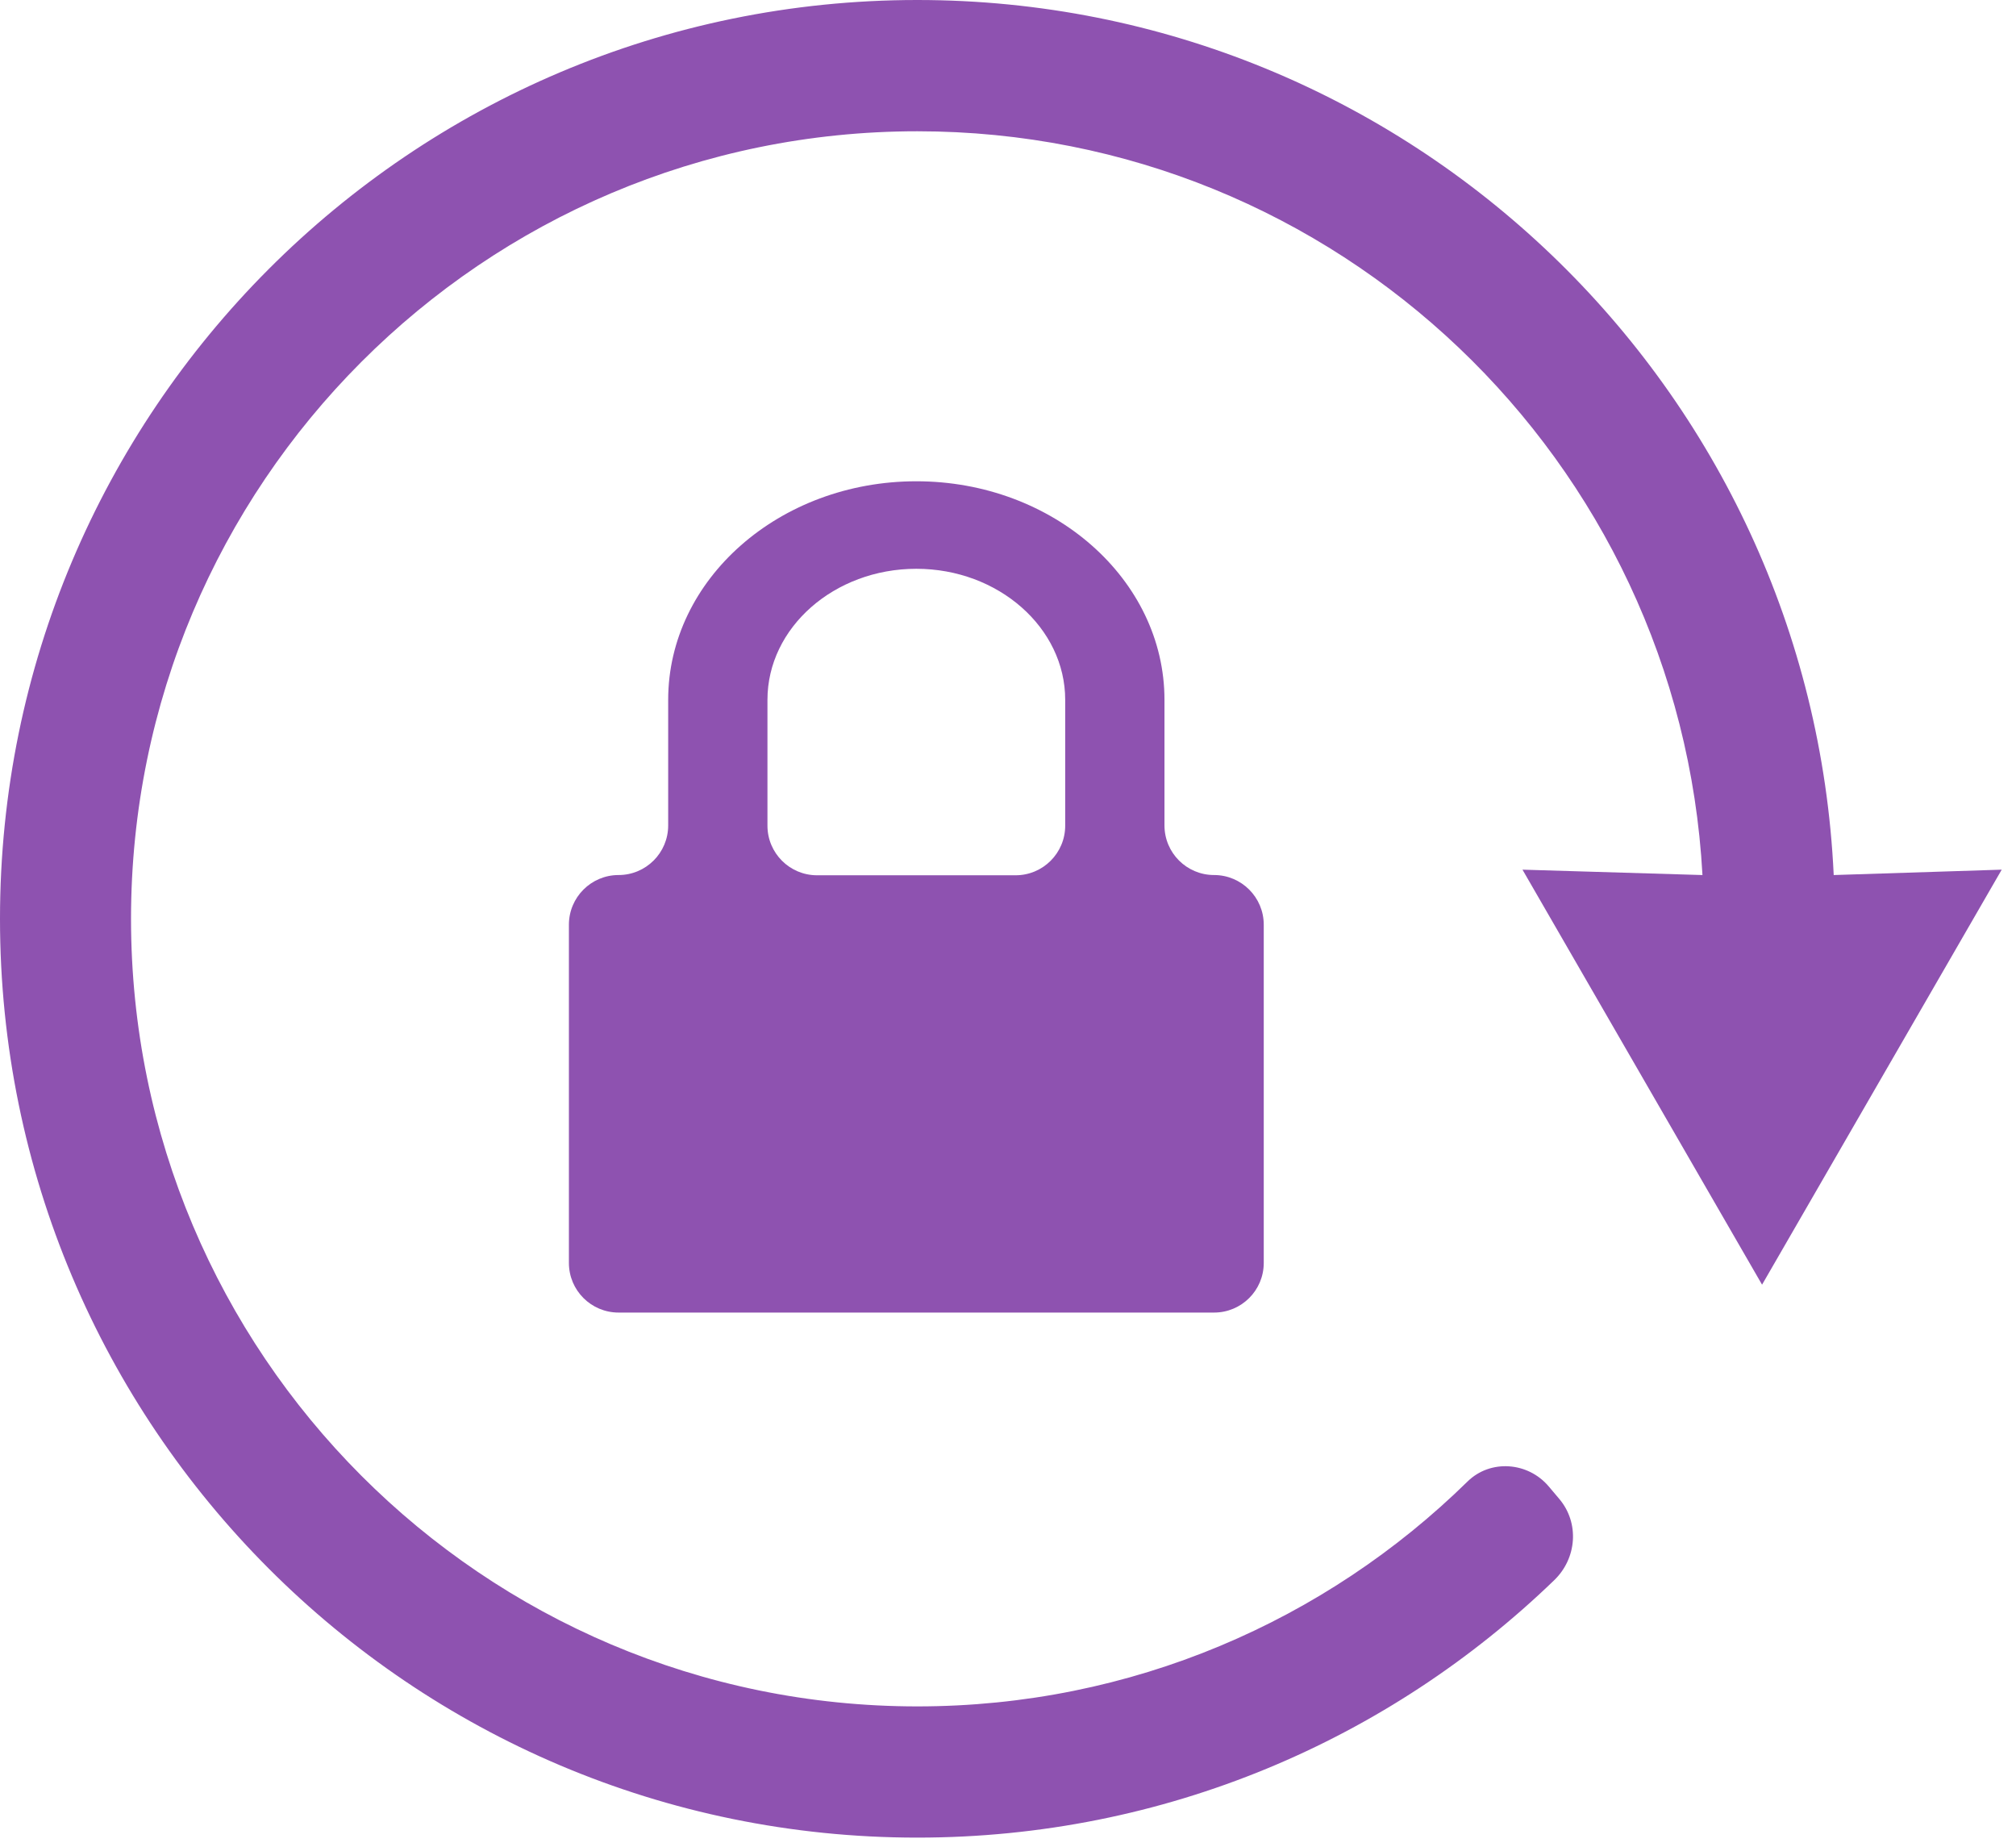 <?xml version="1.0" encoding="UTF-8" standalone="no"?>
<!DOCTYPE svg PUBLIC "-//W3C//DTD SVG 1.1//EN" "http://www.w3.org/Graphics/SVG/1.1/DTD/svg11.dtd">
<svg width="100%" height="100%" viewBox="0 0 107 98" version="1.1" xmlns="http://www.w3.org/2000/svg" xmlns:xlink="http://www.w3.org/1999/xlink" xml:space="preserve" xmlns:serif="http://www.serif.com/" style="fill-rule:evenodd;clip-rule:evenodd;stroke-linejoin:round;stroke-miterlimit:2;">
    <g id="Lock-Orientation" serif:id="Lock Orientation">
        <path d="M93.522,68.172L106.242,46.149L97.325,46.435C96.115,20.588 74.803,0 48.69,0C21.797,0 0,21.831 0,48.757C0,75.686 21.797,97.514 48.69,97.514C61.818,97.514 73.733,92.312 82.491,83.853C83.692,82.695 83.838,80.821 82.762,79.544L82.201,78.88C81.101,77.576 79.108,77.423 77.889,78.618C70.363,86.001 60.057,90.551 48.69,90.551C25.64,90.551 6.954,71.837 6.954,48.757C6.954,25.677 25.64,6.966 48.69,6.966C70.96,6.966 89.158,24.433 90.359,46.435L80.806,46.149L93.522,68.172Z" style="fill:rgb(142,82,176);"/>
        <path d="M56.536,43.814C56.536,45.27 55.357,46.447 53.903,46.447L43.365,46.447C41.912,46.447 40.733,45.27 40.733,43.814L40.733,37.137C40.733,33.304 44.28,30.183 48.634,30.183C52.989,30.183 56.536,33.313 56.536,37.137L56.536,43.814ZM48.634,25.539C41.376,25.539 35.464,30.732 35.464,37.137L35.464,43.802C35.464,45.258 34.284,46.434 32.831,46.434C31.377,46.434 30.195,47.614 30.195,49.07L30.195,67.019C30.195,68.476 31.377,69.652 32.831,69.652L64.438,69.652C65.891,69.652 67.074,68.476 67.074,67.019L67.074,49.07C67.074,47.614 65.891,46.434 64.438,46.434C62.984,46.434 61.805,45.258 61.805,43.802L61.805,37.137C61.805,30.753 55.908,25.539 48.634,25.539Z" style="fill:rgb(142,82,176);"/>
    </g>
</svg>
